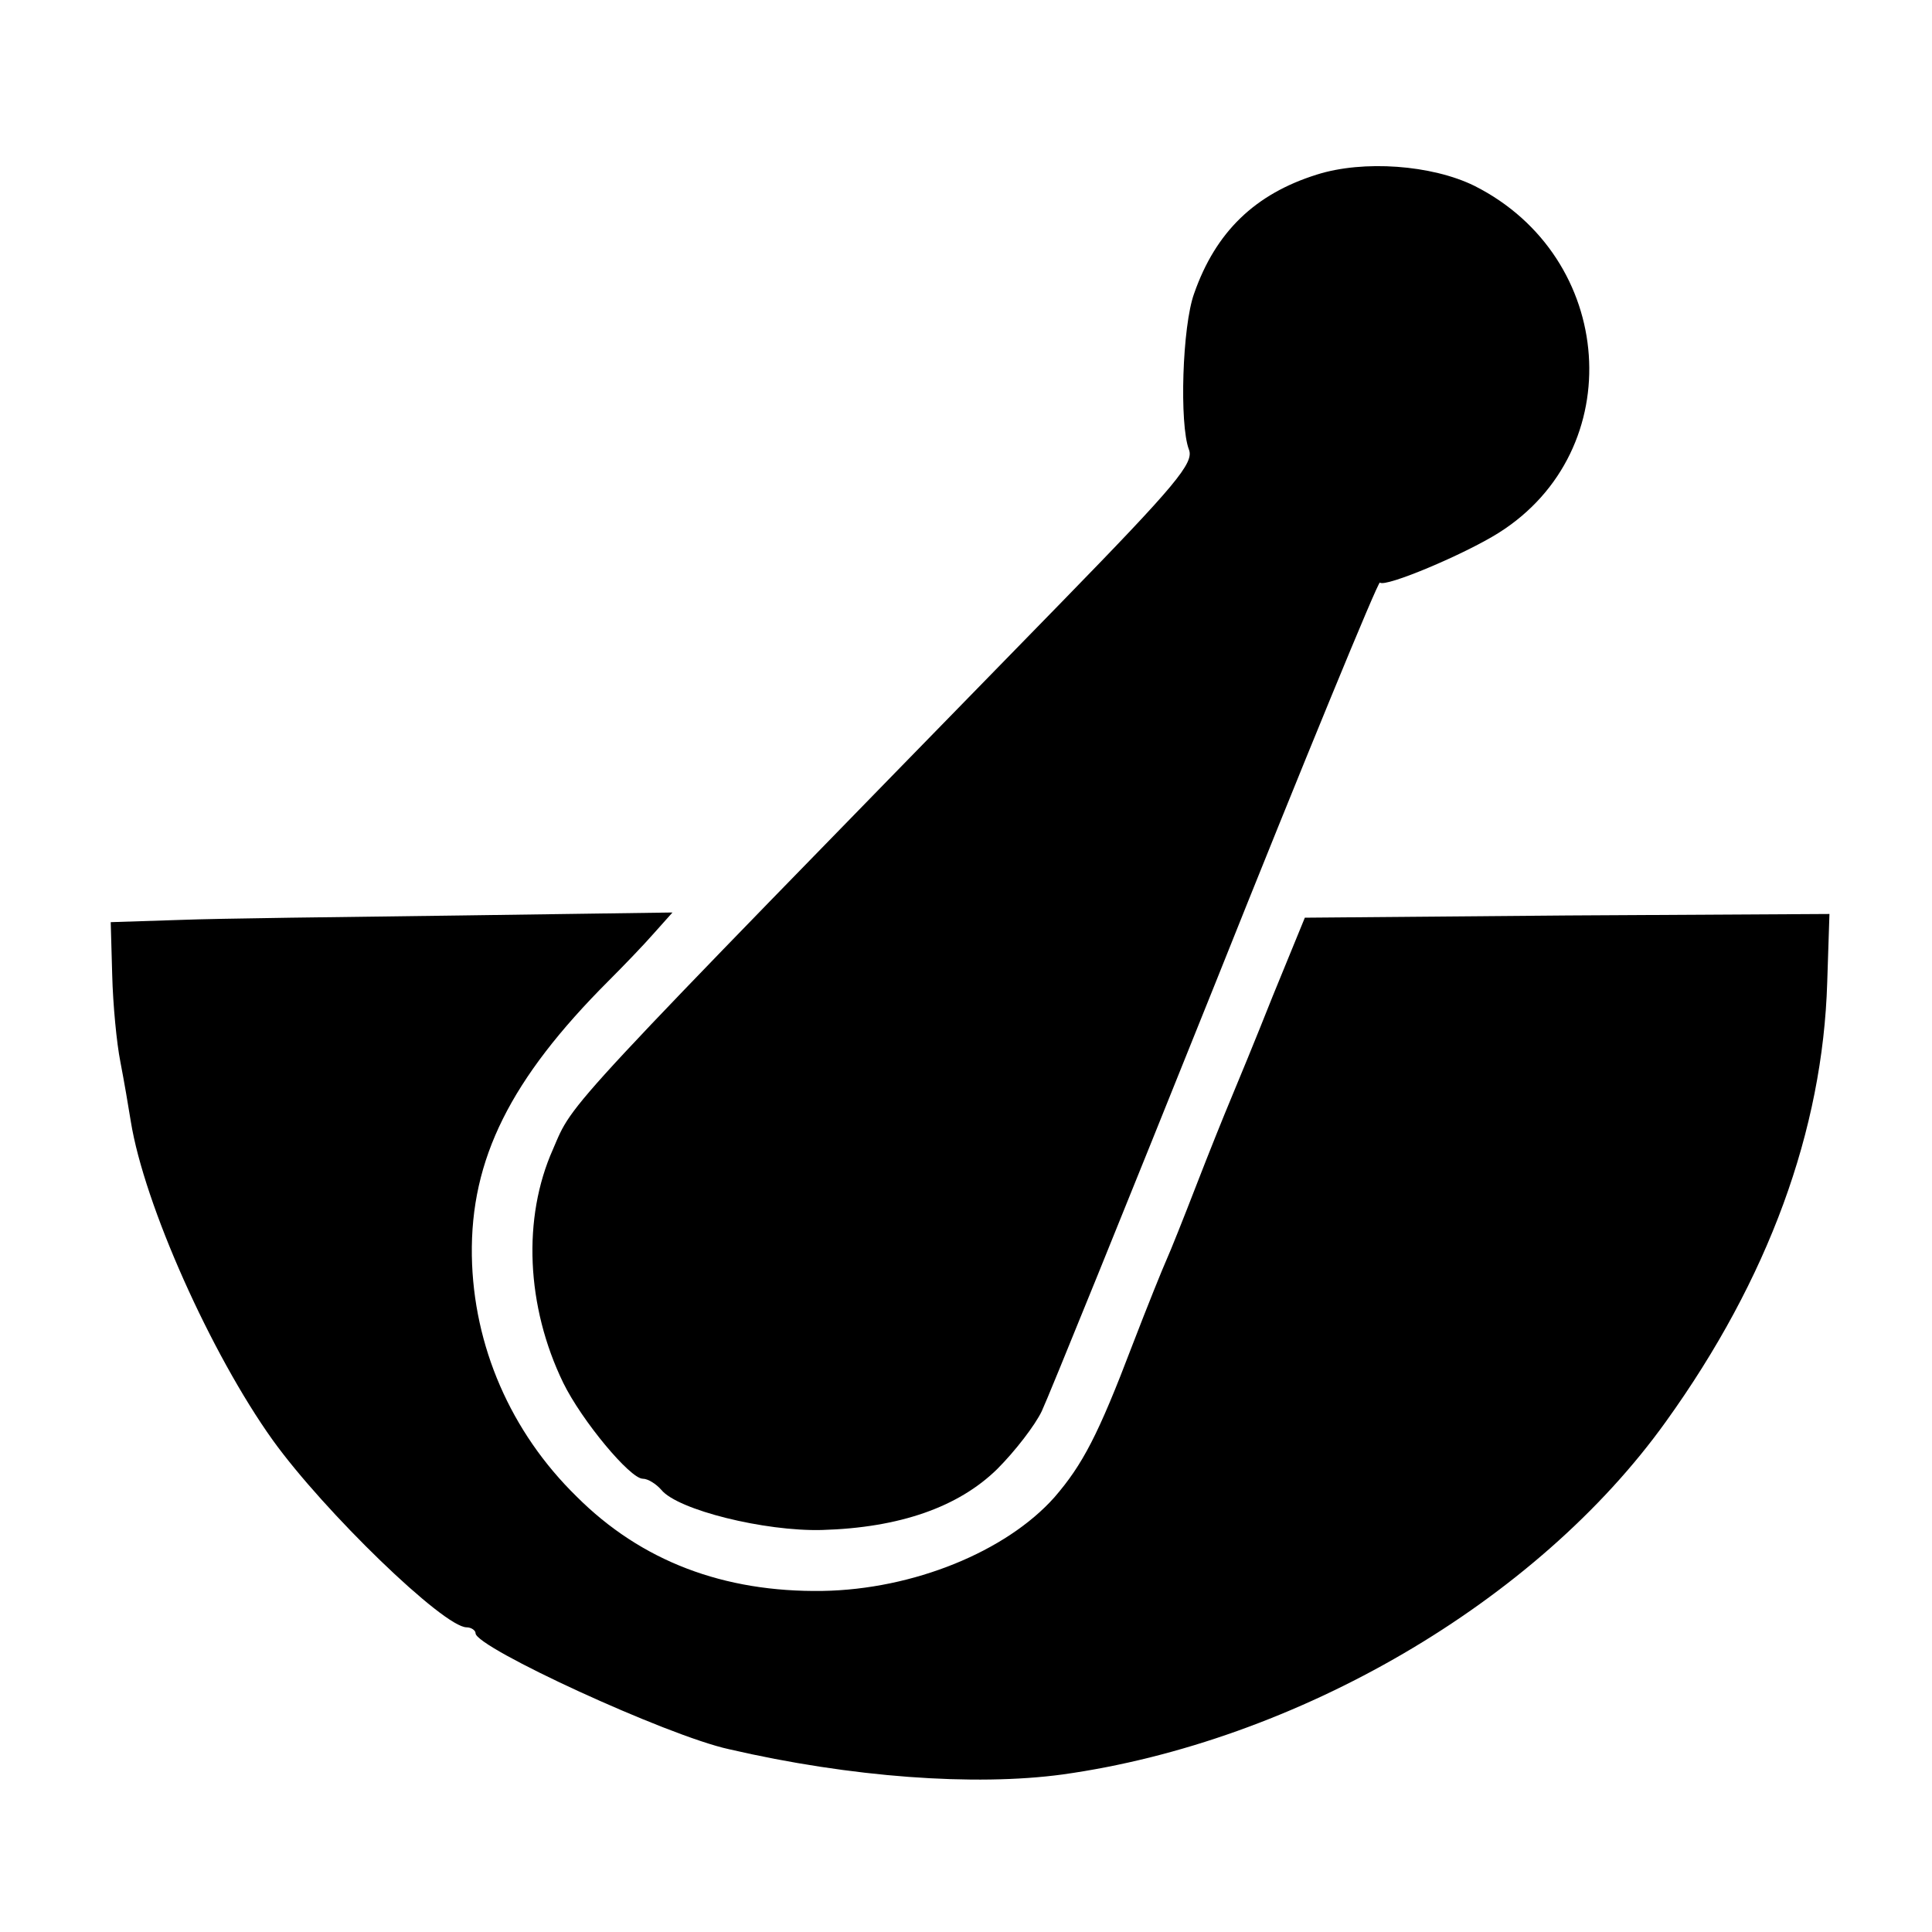 <?xml version="1.0" standalone="no"?>
<!DOCTYPE svg PUBLIC "-//W3C//DTD SVG 20010904//EN"
 "http://www.w3.org/TR/2001/REC-SVG-20010904/DTD/svg10.dtd">
<svg version="1.0" xmlns="http://www.w3.org/2000/svg"
 width="260pt" height="260pt" viewBox="0 0 260 260"
 preserveAspectRatio="xMidYMid meet">
<g transform="translate(0,260) scale(0.1,-0.1)"
fill="#000000" stroke="none">
<path d="M1772 2365 c-83 -26 -136 -77 -165 -160 -16 -44 -20 -176 -7 -210 7
-18 -17 -47 -172 -206 -682 -699 -655 -669 -684 -736 -41 -92 -36 -211 14
-314 25 -51 90 -129 107 -129 7 0 18 -7 25 -15 22 -27 139 -56 216 -54 105 3
184 31 236 82 24 24 51 59 60 78 9 19 114 278 234 577 119 298 219 541 221
538 7 -7 114 38 160 67 176 111 158 371 -33 467 -57 28 -149 35 -212 15z"/>
<path d="M242 1362 l-93 -3 2 -71 c1 -40 6 -92 11 -117 5 -26 11 -61 14 -80
18 -112 108 -313 191 -429 69 -96 230 -252 261 -252 6 0 12 -4 12 -8 0 -19
258 -138 341 -156 164 -38 331 -50 449 -34 315 44 638 232 812 475 138 192
211 392 217 591 l3 92 -353 -2 -353 -3 -43 -105 c-23 -58 -49 -121 -57 -140
-8 -19 -29 -71 -46 -115 -17 -44 -35 -89 -40 -100 -5 -11 -26 -63 -46 -115
-46 -121 -67 -161 -105 -205 -65 -73 -190 -124 -312 -126 -133 -2 -244 40
-331 127 -89 87 -139 203 -141 324 -2 130 52 238 184 370 20 20 47 48 61 64
l25 28 -285 -4 c-157 -2 -327 -4 -378 -6z"/>
</g>
</svg>
